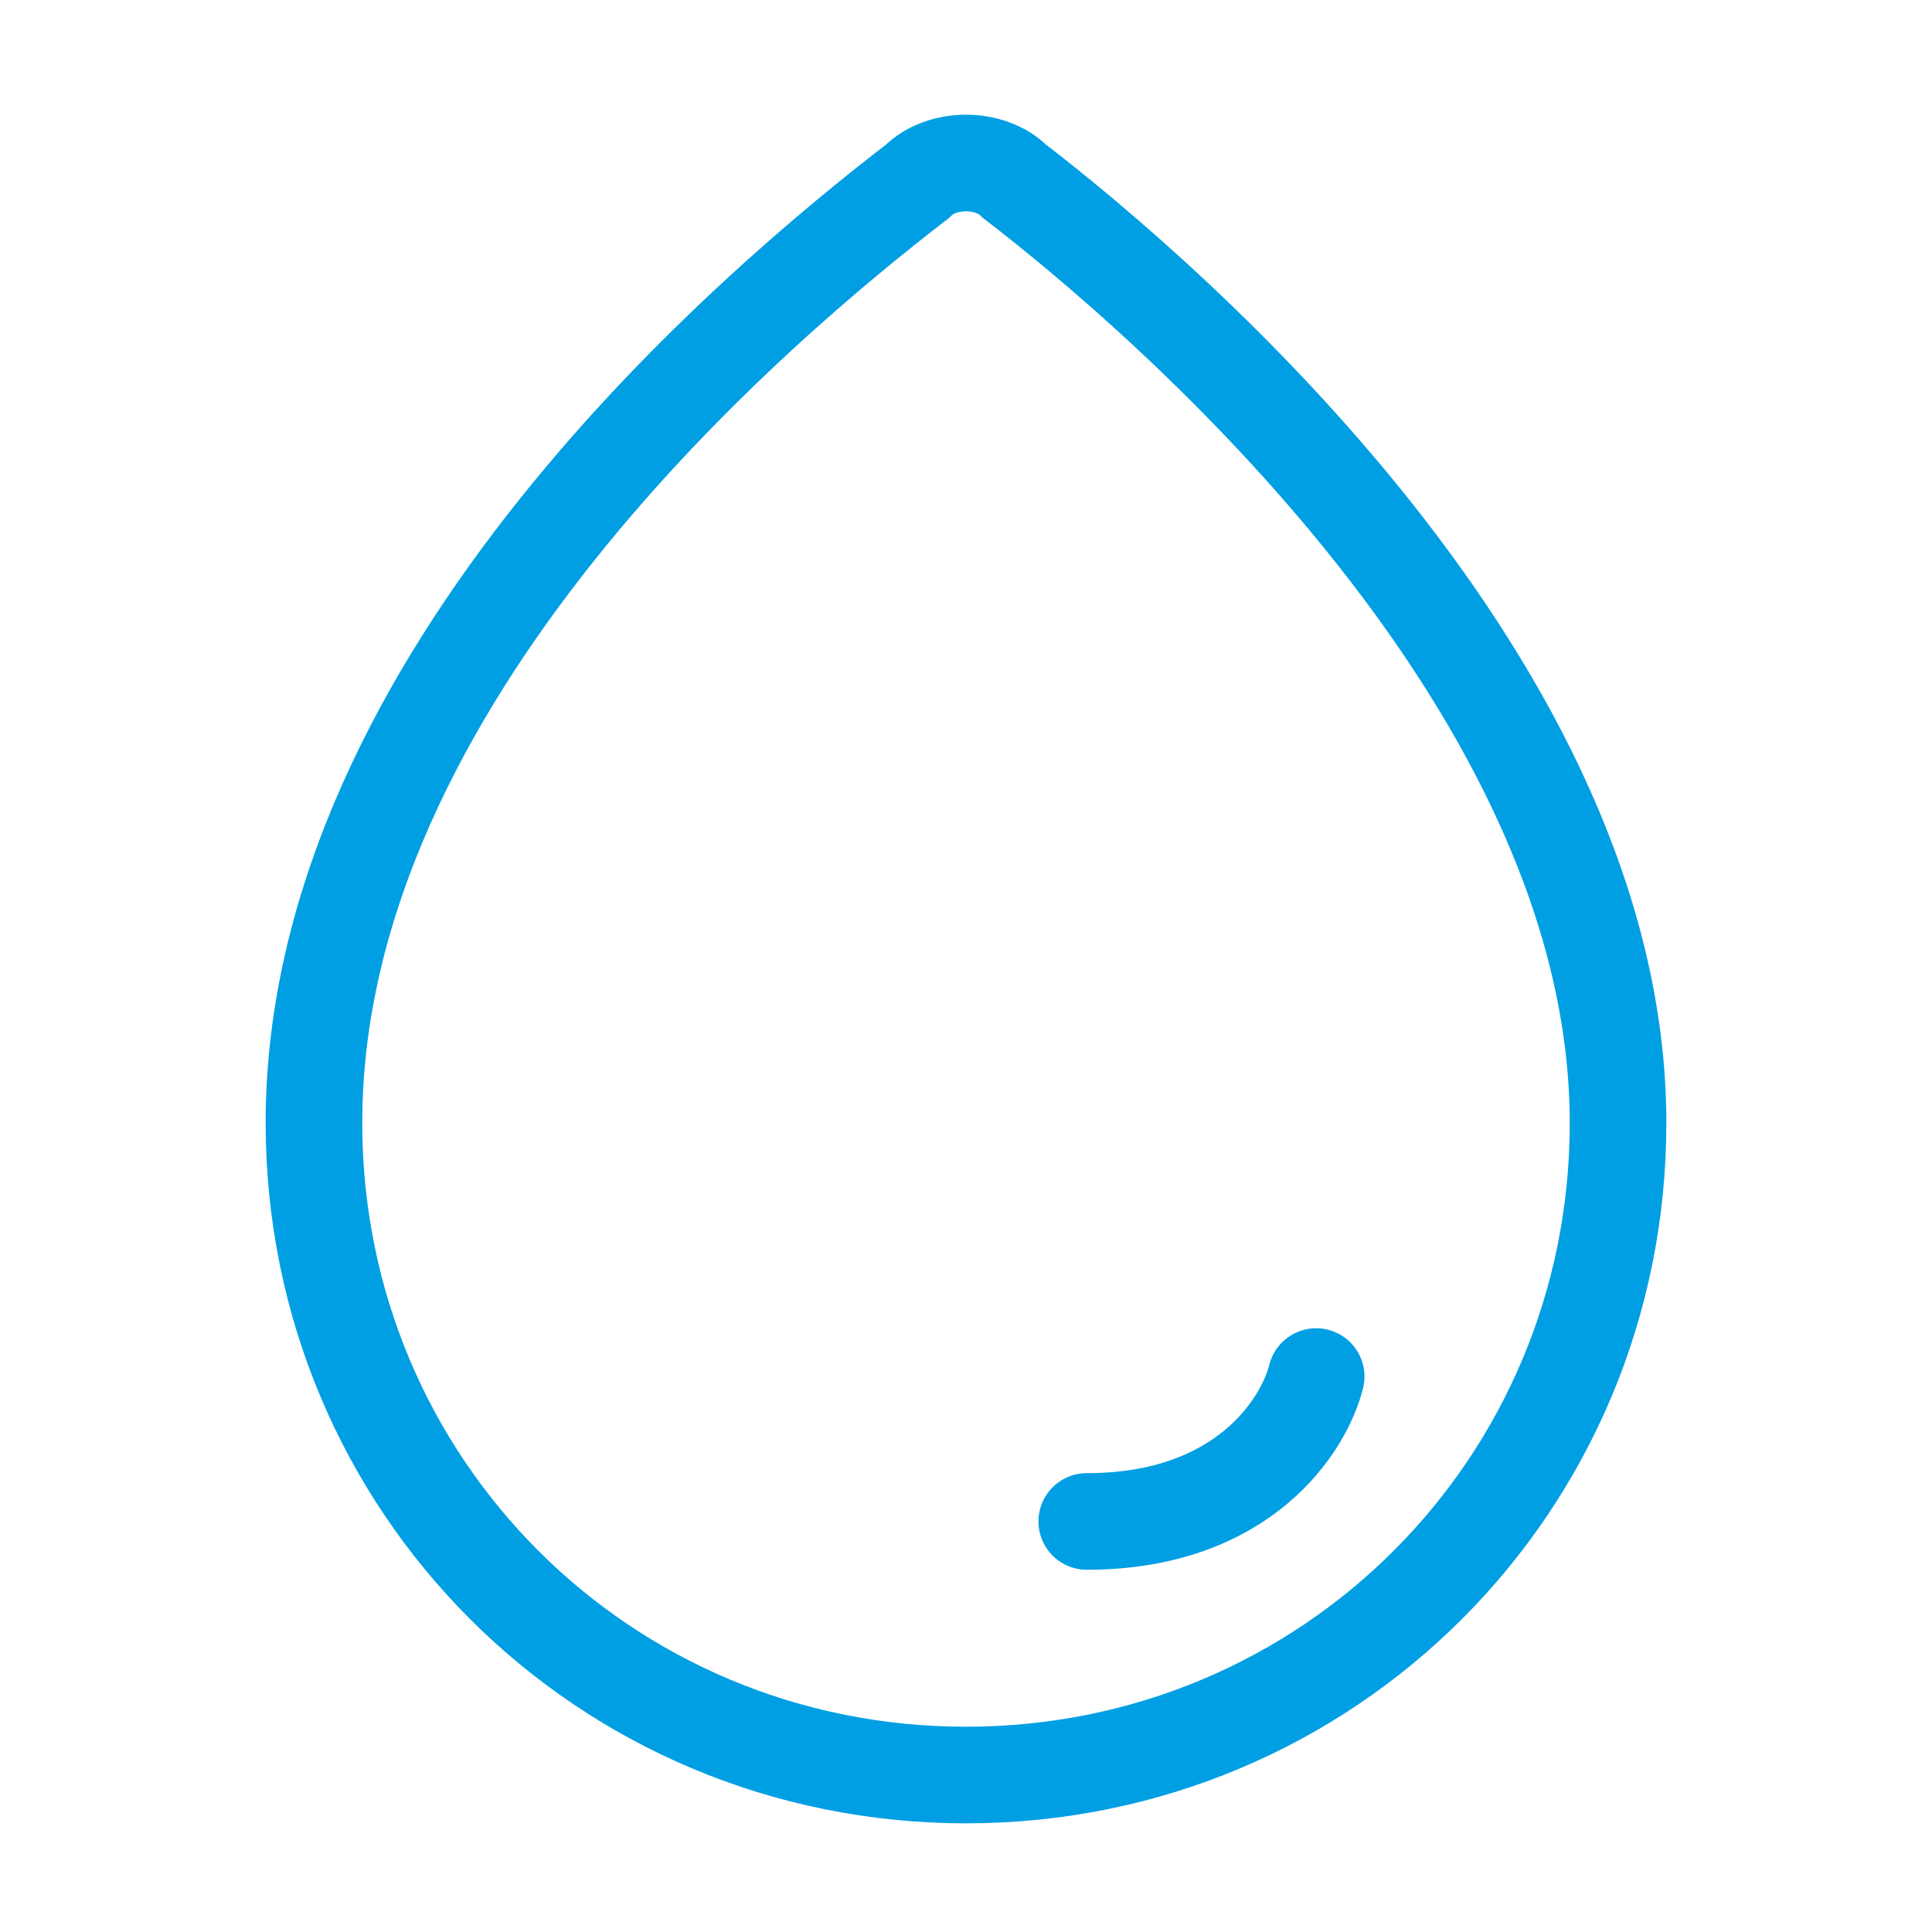 <svg viewBox="0 0 16 16" version="1.1" xmlns="http://www.w3.org/2000/svg" id="Ebene_1">
  
  <defs>
    <style>
      .st0 {
        stroke-miterlimit: 10;
      }

      .st0, .st1 {
        fill: none;
        stroke: #009fe3;
        stroke-width: .8px;
      }

      .st1 {
        stroke-linecap: round;
      }
    </style>
  </defs>
  <g id="feuchtigkeitsspendend">
    <g id="drop">
      <path d="M8.4,1.5c-.2-.2-.6-.2-.8,0-1.3,1-5,4.1-5,7.8,0,3,2.4,5.4,5.4,5.4s5.4-2.4,5.4-5.4c0-3.6-3.7-6.8-5-7.8Z" class="st0" id="Vector"></path>
    </g>
    <path d="M10.9,11.4c-.1.4-.6,1.2-1.9,1.2" class="st1" id="Vector_2"></path>
  </g>
</svg>